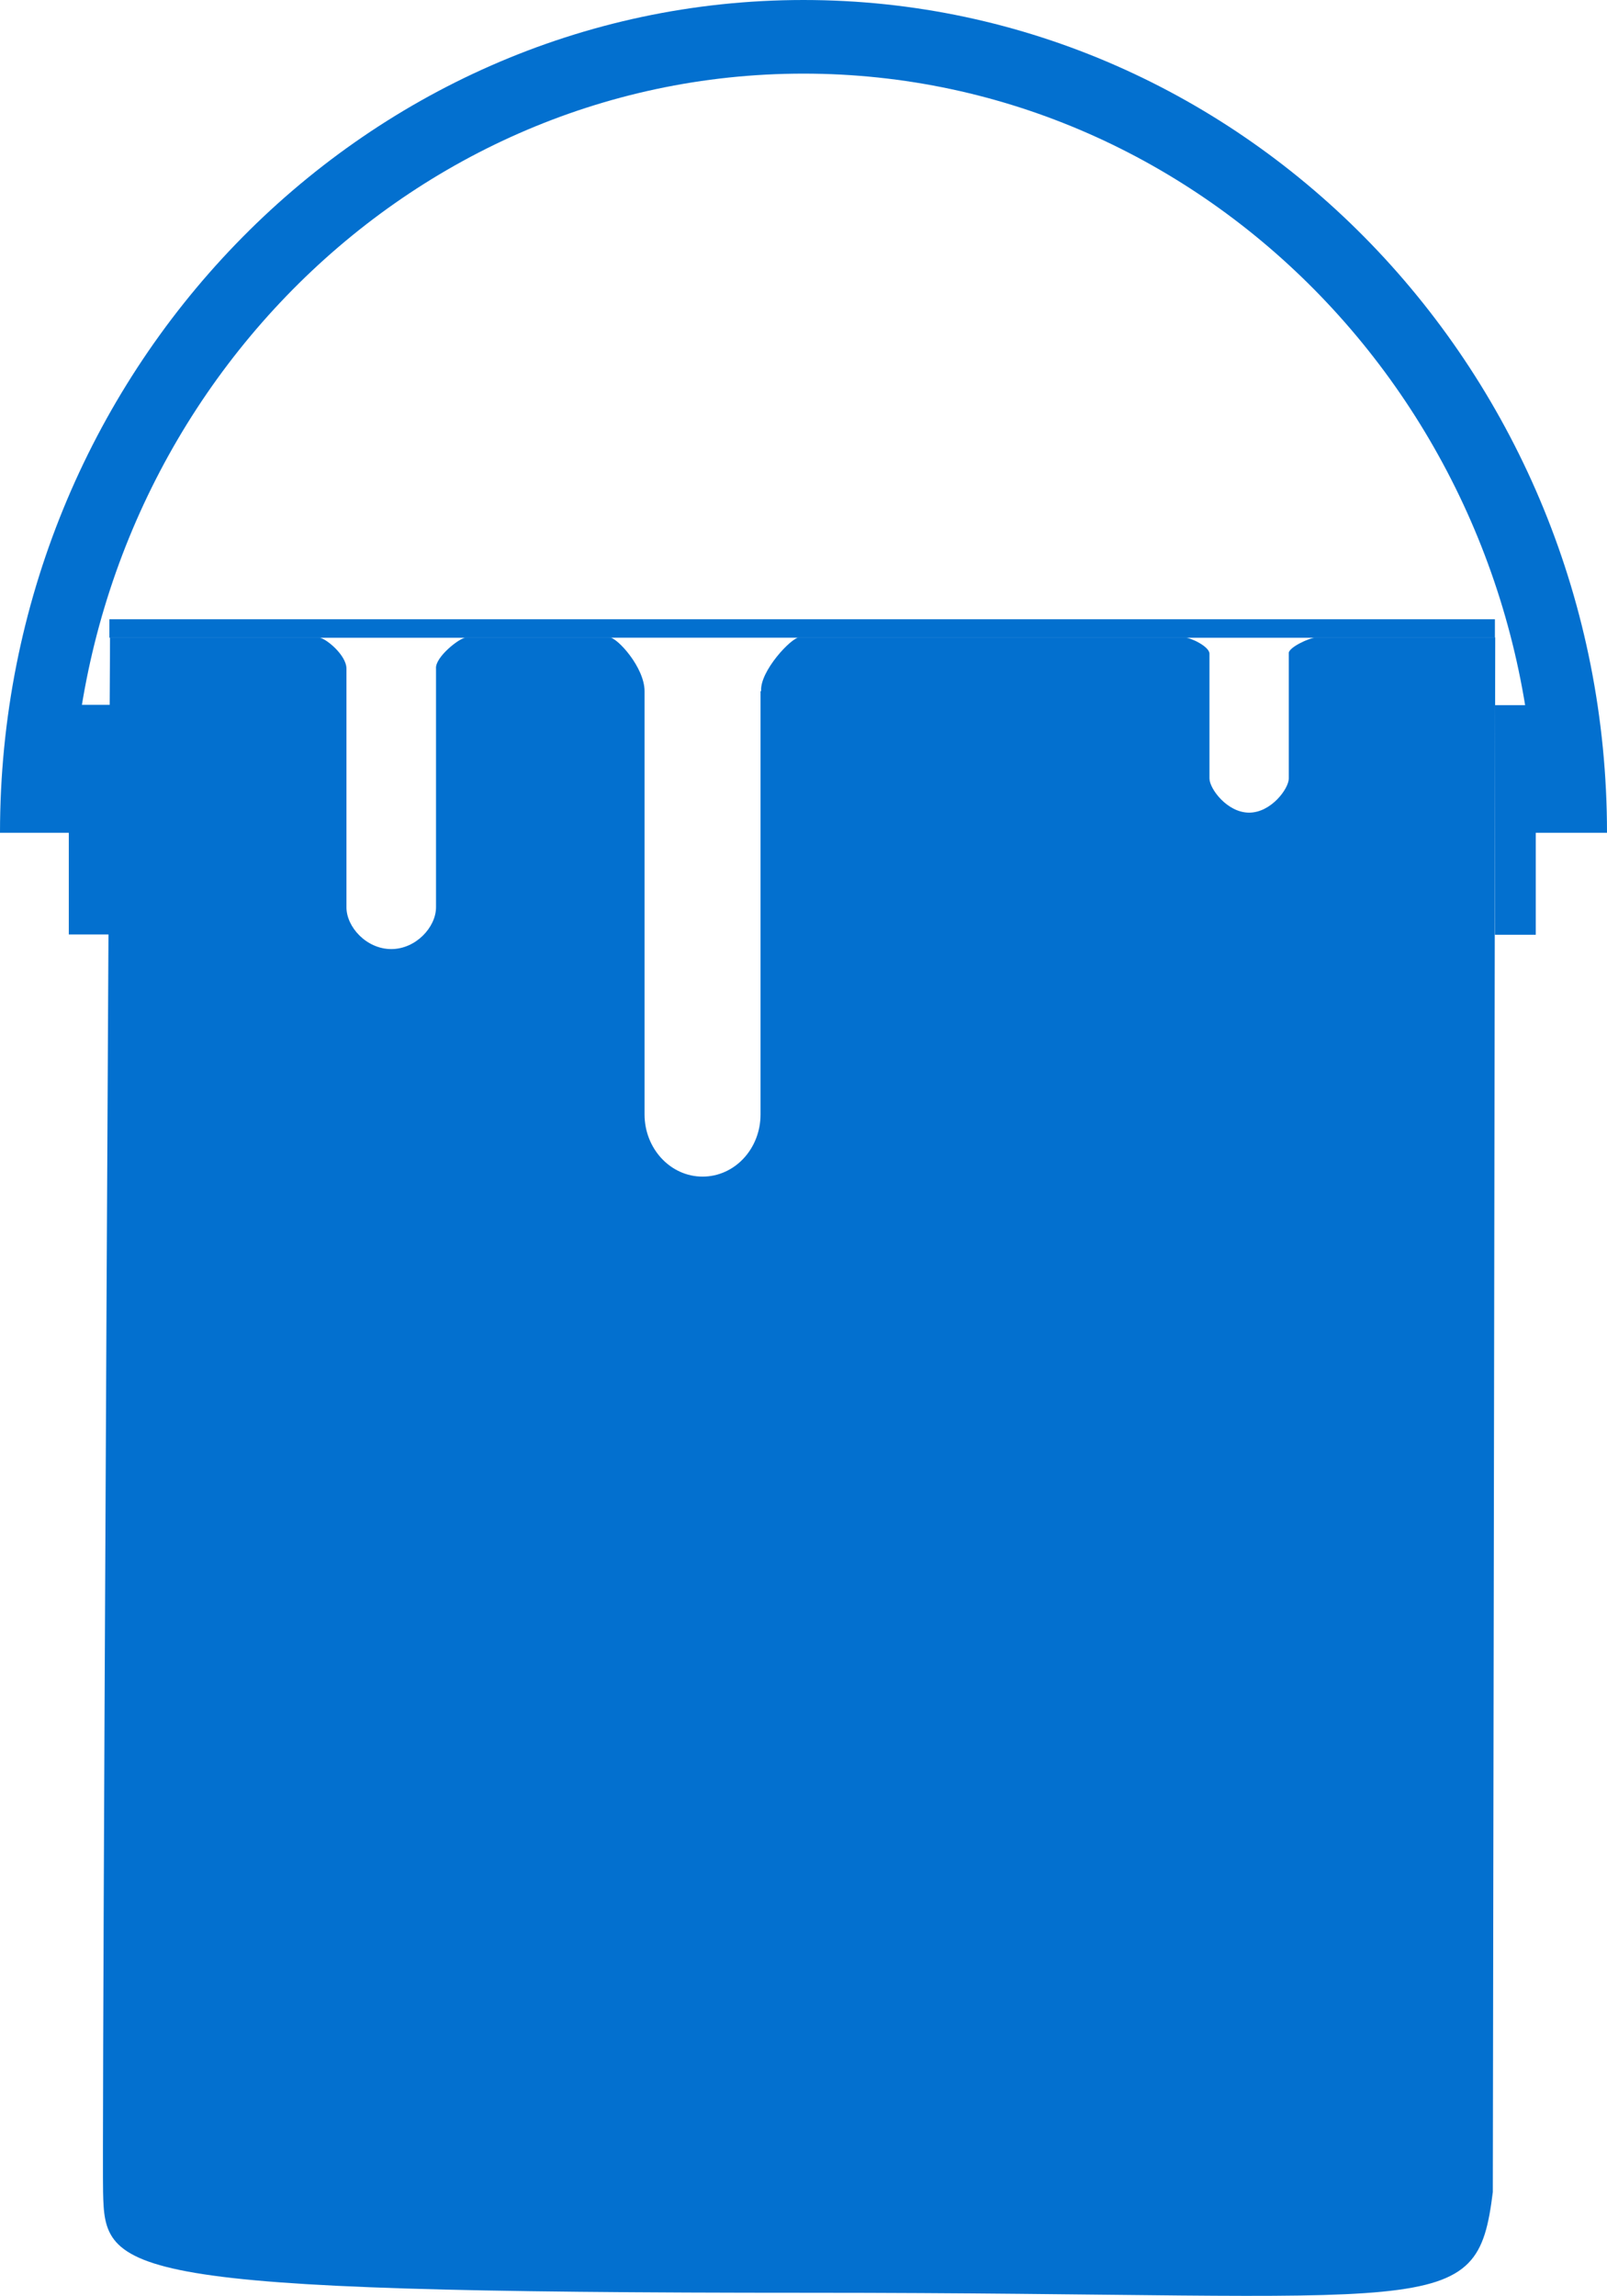 <svg width="56" height="80" viewBox="0 0 56 80" fill="none" xmlns="http://www.w3.org/2000/svg">
<path d="M52.094 21.575H3.812V22.216H52.094V21.575Z" fill="#0370CF"/>
<path d="M56 29.014H53.508C53.508 14.431 42.063 2.565 28 2.565C13.937 2.565 2.492 14.431 2.492 29.014H0C0 13.016 12.565 0 28 0C43.435 0 56 13.016 56 29.014Z" fill="#0370CF"/>
<path d="M53.518 24.567H52.094V32.566H53.518V24.567Z" fill="#0370CF"/>
<path d="M26.503 24.078V38.825C26.503 40.025 25.602 40.992 24.482 40.992C23.361 40.992 22.461 40.015 22.461 38.825V24.078C22.461 23.254 21.508 22.206 21.236 22.206H3.833C3.833 22.206 3.833 23.061 3.822 24.557H2.398V32.556H3.78C3.696 47.984 3.56 75.329 3.592 76.367C3.654 79.206 3.916 79.878 28.189 79.878C50.272 79.878 51.456 80.946 52.021 76.367C52.021 76.296 52.105 22.206 52.105 22.206H27.853C27.581 22.206 26.471 23.386 26.524 24.078H26.503ZM15.194 23.295V31.609C15.194 32.301 14.492 33.065 13.634 33.065C12.775 33.065 12.073 32.301 12.073 31.609V23.295C12.073 22.816 11.33 22.216 11.12 22.216H16.23C16.021 22.216 15.152 22.898 15.194 23.295ZM45.833 22.216C45.644 22.216 44.88 22.562 44.911 22.765V27.121C44.911 27.477 44.293 28.312 43.529 28.312C42.764 28.312 42.147 27.477 42.147 27.121V22.776C42.147 22.521 41.487 22.216 41.309 22.216H45.843H45.833Z" fill="#0370CF"/>
</svg>
